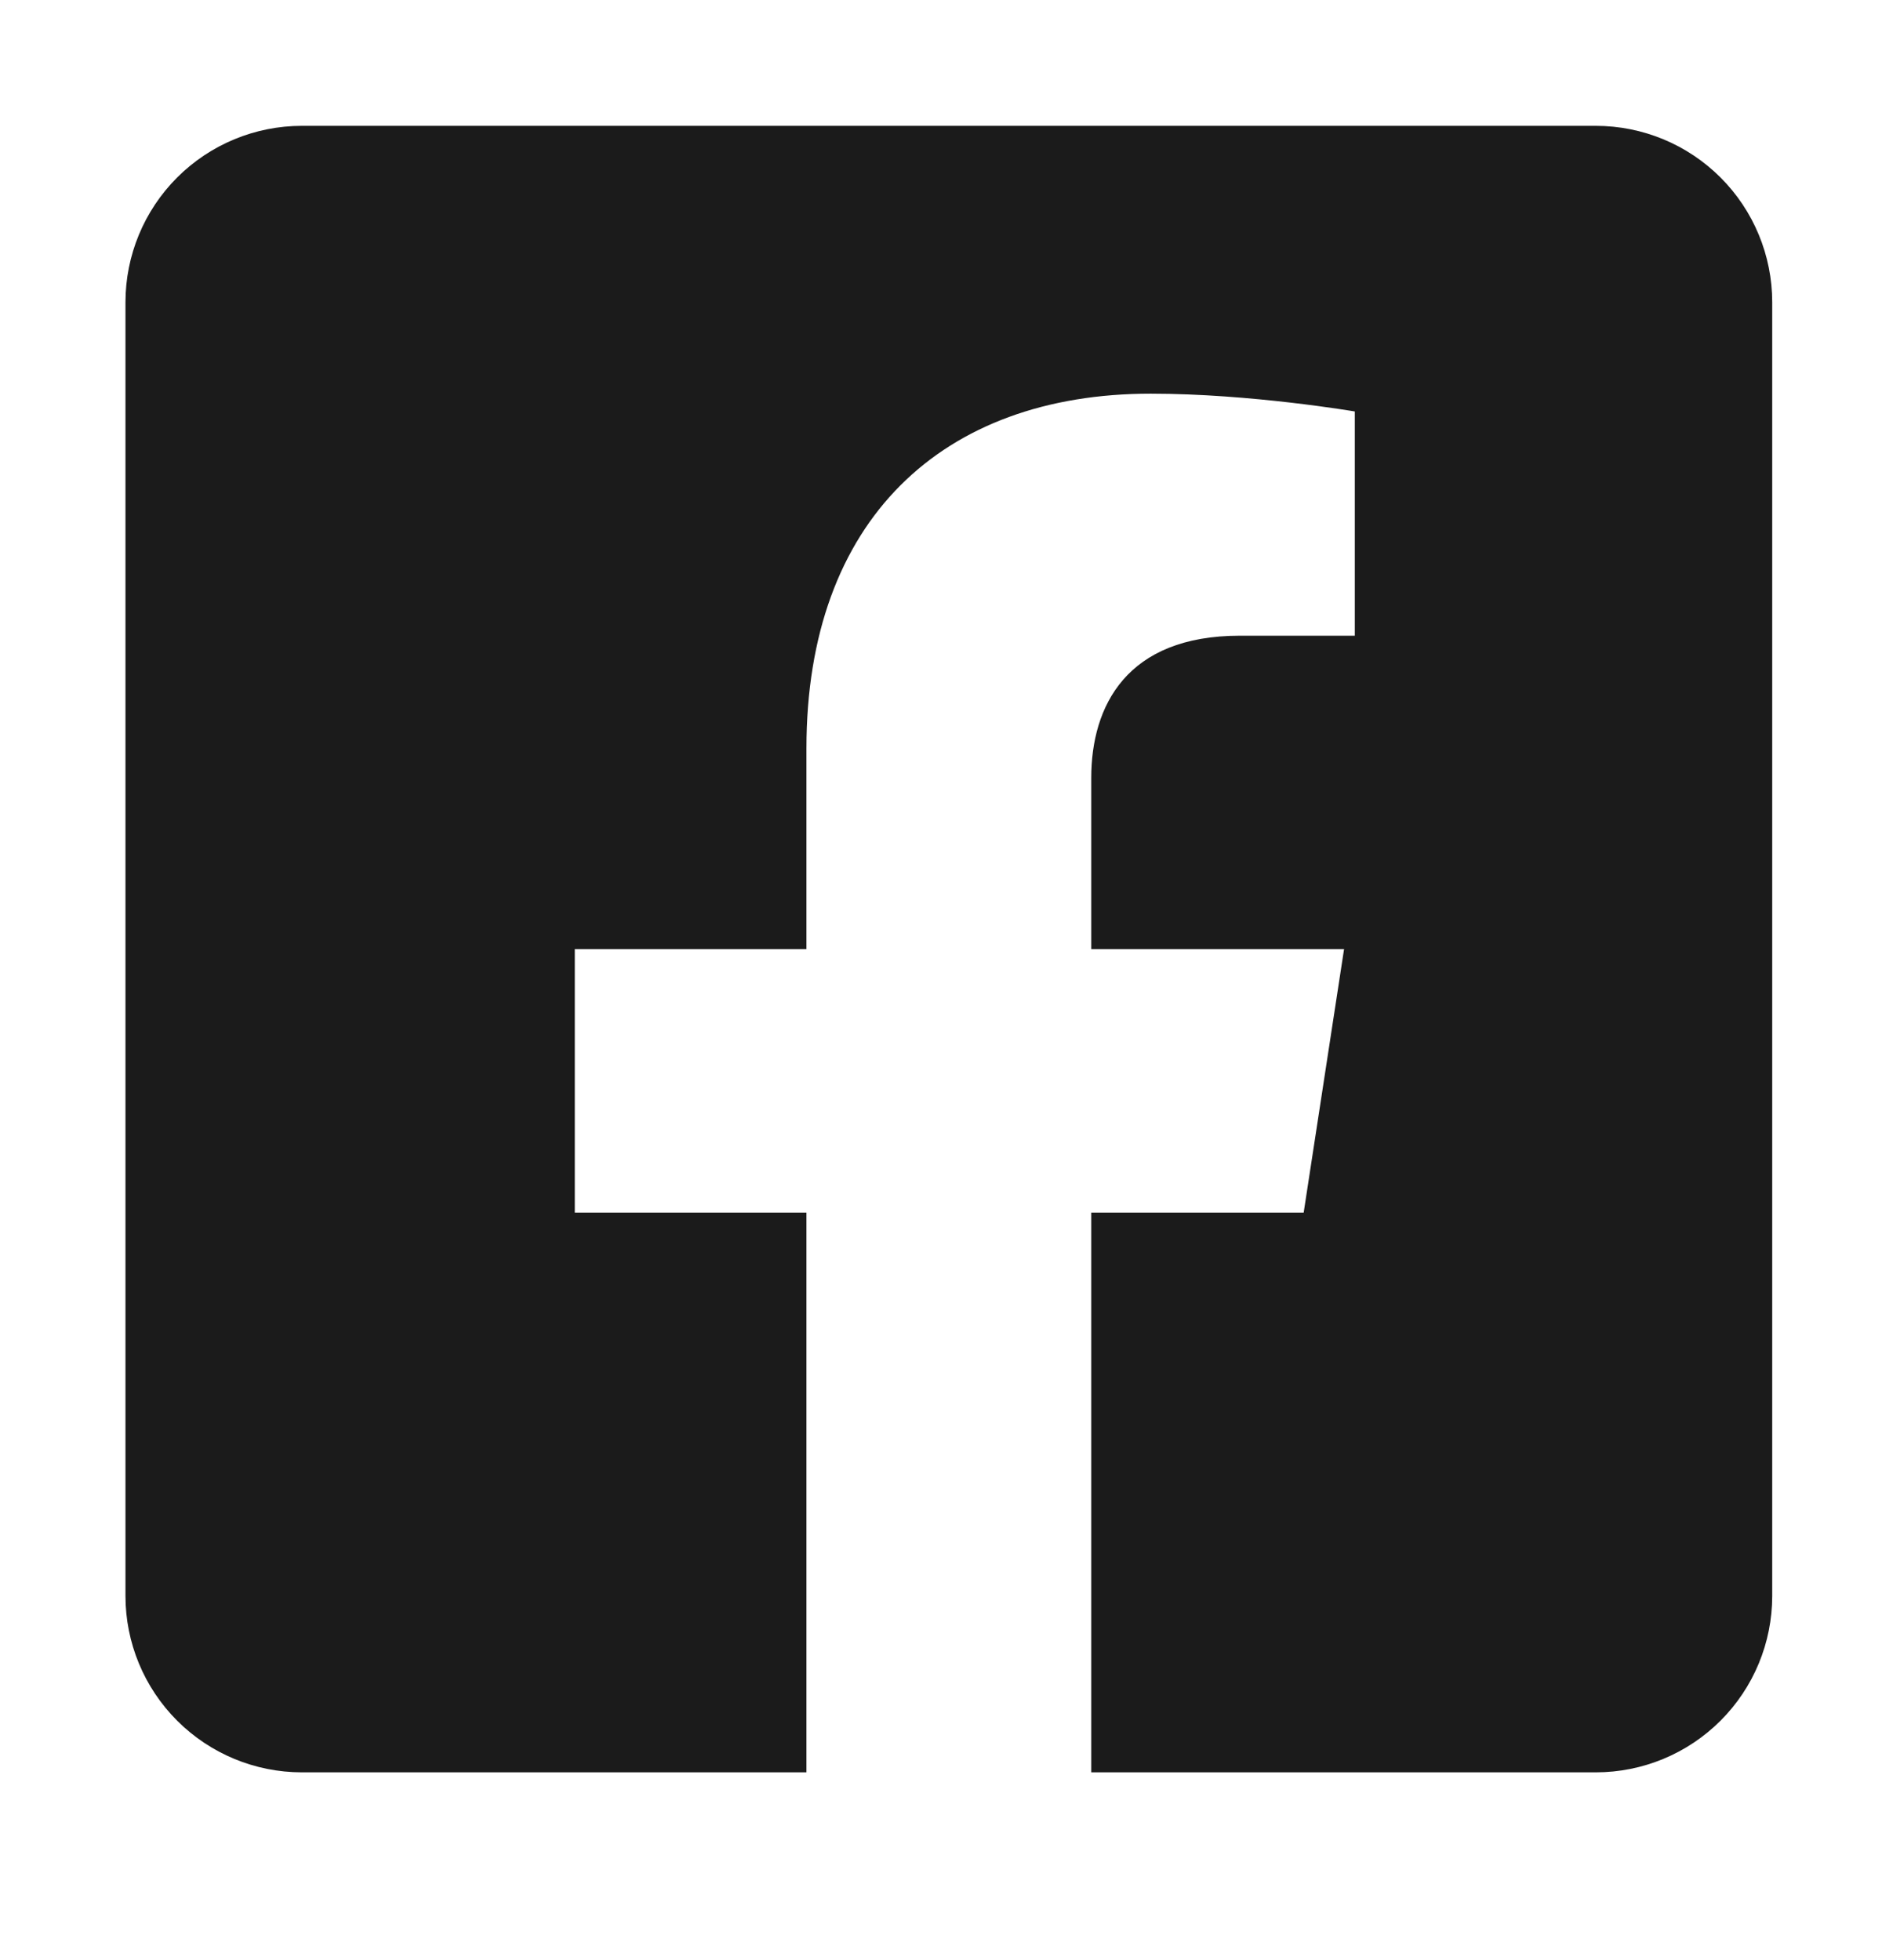 <svg width="24" height="25" viewBox="0 0 24 25" fill="none" xmlns="http://www.w3.org/2000/svg">
<path d="M20.35 1.605H3.85C3.253 1.605 2.681 1.842 2.259 2.264C1.837 2.686 1.6 3.258 1.6 3.855L1.6 20.355C1.6 20.952 1.837 21.524 2.259 21.946C2.681 22.368 3.253 22.605 3.85 22.605H10.284V15.466H7.33V12.105H10.284V9.544C10.284 6.631 12.018 5.021 14.674 5.021C15.947 5.021 17.277 5.248 17.277 5.248V8.108H15.811C14.367 8.108 13.916 9.004 13.916 9.923V12.105H17.14L16.625 15.466H13.916V22.605H20.35C20.947 22.605 21.519 22.368 21.941 21.946C22.363 21.524 22.6 20.952 22.6 20.355V3.855C22.6 3.258 22.363 2.686 21.941 2.264C21.519 1.842 20.947 1.605 20.35 1.605Z" fill="#1B1B1B"/>
</svg>
